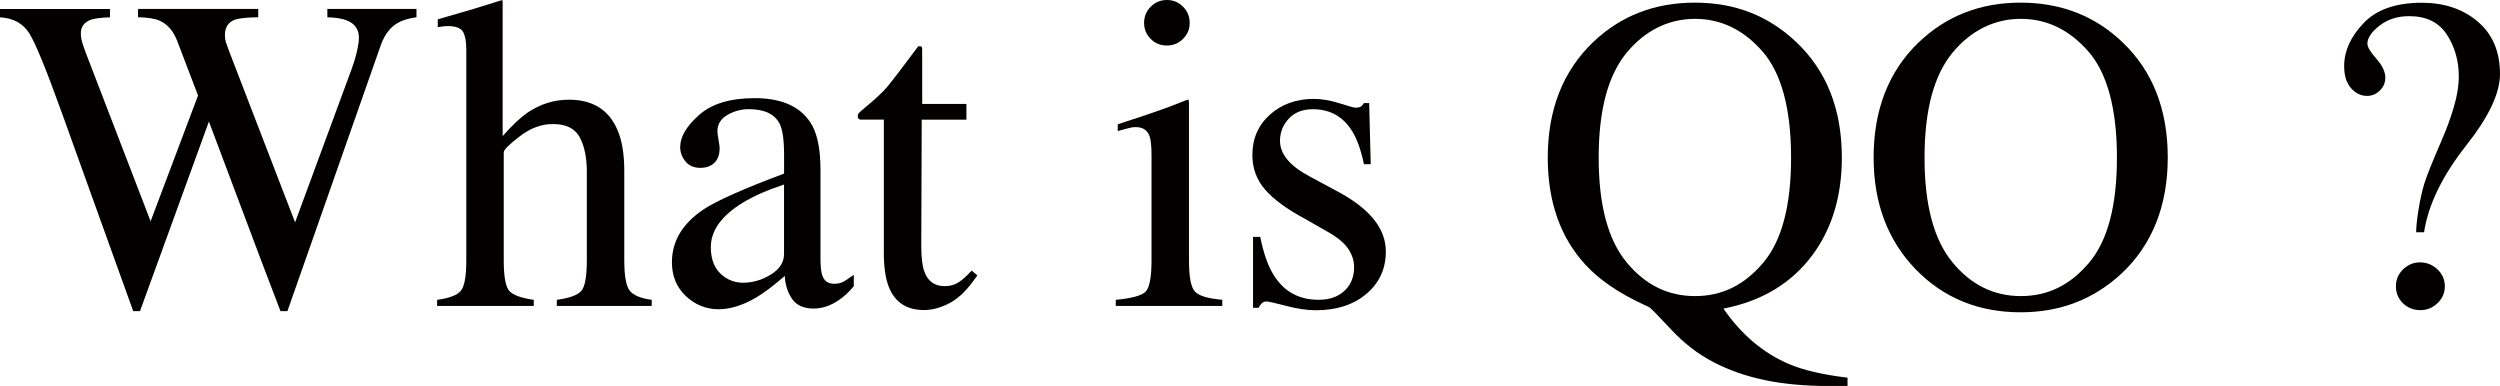 <?xml version="1.0" encoding="UTF-8"?>
<svg id="_レイヤー_2" data-name="レイヤー 2" xmlns="http://www.w3.org/2000/svg" viewBox="0 0 501.29 77.39">
  <defs>
    <style>
      .cls-1 {
        fill: #030000;
      }
    </style>
  </defs>
  <g id="_レイヤー_1-2" data-name="レイヤー 1">
    <g>
      <path class="cls-1" d="M22.05,1.8v1.67c-1.79.06-3.06.22-3.82.48-1.35.5-2.02,1.41-2.02,2.72,0,.59.08,1.16.24,1.71.16.56.4,1.27.73,2.15l13.02,33.84,9.51-25.22-4.21-11.03c-.79-1.99-1.98-3.33-3.56-4-.94-.41-2.36-.63-4.26-.66v-1.67h24.1v1.67c-2.26.03-3.81.19-4.66.48-1.35.5-2.02,1.52-2.02,3.08,0,.53.06.99.18,1.38.12.4.41,1.21.88,2.44l13.01,33.75,11.26-30.54c.64-1.73,1.08-3.27,1.32-4.61.15-.76.22-1.38.22-1.85,0-1.67-.79-2.83-2.37-3.47-.88-.38-2.2-.6-3.96-.66v-1.67h17.87v1.67c-1.61.24-2.84.6-3.69,1.1-1.52.85-2.67,2.32-3.43,4.4l-9.42,26.83-3.63,10.35-5.71,16.25h-1.39l-3.93-10.3-10.42-27.72-13.82,38.02h-1.36l-6.71-18.64-7.59-21.1c-3.13-8.69-5.31-14.03-6.56-16S2.64,3.62,0,3.47v-1.67h22.05Z"/>
      <path class="cls-1" d="M87.66,60.12c2.4-.32,3.98-.92,4.72-1.78.75-.86,1.12-2.91,1.12-6.13V10.02c0-1.64-.21-2.85-.64-3.62s-1.46-1.17-3.1-1.17c-.32,0-.64.02-.95.07-.31.04-.65.1-1.03.15v-1.58c1.29-.38,2.88-.84,4.77-1.38,1.89-.54,3.2-.93,3.93-1.17l4.22-1.32.09.31v26.98c1.85-2.11,3.49-3.66,4.92-4.66,2.58-1.76,5.36-2.64,8.35-2.64,4.75,0,7.98,1.99,9.71,5.98.94,2.11,1.41,4.88,1.41,8.31v17.93c0,3.11.36,5.13,1.08,6.06.72.94,2.19,1.55,4.42,1.85v1.23h-19.03v-1.23c2.55-.35,4.19-.95,4.92-1.8.73-.85,1.1-2.88,1.1-6.11v-17.8c0-2.84-.48-5.14-1.43-6.9s-2.75-2.64-5.38-2.64c-2.29,0-4.5.82-6.64,2.46-2.14,1.64-3.21,2.71-3.21,3.21v21.67c0,3.28.38,5.33,1.14,6.15.76.82,2.39,1.41,4.88,1.76v1.23h-19.38v-1.23Z"/>
      <path class="cls-1" d="M141.09,41.97c2.7-1.76,8.07-4.15,16.13-7.16v-3.74c0-2.99-.29-5.07-.88-6.24-1-1.96-3.06-2.94-6.2-2.94-1.49,0-2.92.38-4.26,1.14-1.35.79-2.02,1.88-2.02,3.25,0,.35.07.95.22,1.78s.22,1.37.22,1.6c0,1.64-.54,2.78-1.63,3.43-.62.38-1.35.57-2.2.57-1.32,0-2.33-.43-3.03-1.3s-1.05-1.82-1.05-2.88c0-2.05,1.27-4.2,3.8-6.44,2.53-2.24,6.25-3.36,11.14-3.36,5.68,0,9.54,1.85,11.56,5.54,1.08,2.02,1.63,4.97,1.63,8.83v17.62c0,1.7.12,2.87.35,3.52.38,1.14,1.17,1.71,2.37,1.71.67,0,1.23-.1,1.67-.31.44-.2,1.2-.7,2.29-1.49v2.29c-.94,1.14-1.95,2.08-3.03,2.81-1.64,1.11-3.31,1.67-5.01,1.67-1.99,0-3.44-.64-4.33-1.93-.89-1.29-1.38-2.83-1.47-4.61-2.23,1.93-4.13,3.37-5.71,4.31-2.67,1.58-5.2,2.37-7.6,2.37s-4.7-.89-6.55-2.66-2.77-4.02-2.77-6.75c0-4.25,2.12-7.79,6.37-10.63ZM157.21,37c-3.37,1.11-6.15,2.34-8.35,3.69-4.22,2.61-6.33,5.57-6.33,8.88,0,2.67.88,4.63,2.64,5.89,1.14.82,2.42,1.23,3.82,1.23,1.93,0,3.79-.54,5.56-1.63,1.77-1.08,2.66-2.46,2.66-4.13v-13.93Z"/>
      <path class="cls-1" d="M193.78,20.83v3.16h-8.96l-.09,25.31c0,2.23.19,3.91.57,5.05.7,2.02,2.08,3.03,4.13,3.03,1.05,0,1.97-.25,2.75-.75.78-.5,1.66-1.29,2.66-2.37l1.14.97-.97,1.32c-1.52,2.05-3.13,3.5-4.83,4.35-1.7.85-3.34,1.27-4.92,1.27-3.46,0-5.8-1.54-7.03-4.61-.67-1.67-1.01-3.98-1.01-6.94v-26.63h-4.79c-.15-.09-.26-.18-.33-.26-.07-.09-.11-.2-.11-.35,0-.29.07-.52.2-.68.13-.16.55-.53,1.25-1.12,2.02-1.67,3.48-3.02,4.37-4.06.89-1.04,3-3.79,6.31-8.24.38,0,.61.03.68.09.07.06.11.28.11.66v10.81h8.88Z"/>
      <path class="cls-1" d="M223.74,60.12c3.13-.29,5.11-.83,5.93-1.6s1.23-2.88,1.23-6.31v-20.96c0-1.9-.13-3.22-.4-3.96-.44-1.2-1.36-1.8-2.77-1.8-.32,0-.64.03-.94.09-.31.06-1.19.29-2.66.7v-1.36l1.89-.62c5.13-1.67,8.7-2.93,10.72-3.78.82-.35,1.35-.53,1.58-.53.06.21.09.43.09.66v31.55c0,3.34.4,5.44,1.21,6.28.8.85,2.63,1.39,5.47,1.63v1.23h-21.36v-1.23ZM230.73,1.36c.88-.9,1.96-1.36,3.25-1.36s2.34.45,3.23,1.33,1.34,1.98,1.34,3.26-.45,2.33-1.34,3.21c-.89.89-1.97,1.33-3.23,1.33s-2.37-.44-3.25-1.33c-.88-.89-1.32-1.96-1.32-3.21s.44-2.33,1.32-3.24Z"/>
      <path class="cls-1" d="M251.25,47.5h1.45c.67,3.34,1.58,5.9,2.72,7.69,2.04,3.28,5.04,4.92,8.99,4.92,2.19,0,3.92-.61,5.2-1.82s1.91-2.79,1.91-4.72c0-1.23-.37-2.42-1.1-3.56s-2.02-2.26-3.87-3.34l-4.92-2.81c-3.6-1.93-6.25-3.88-7.96-5.84-1.7-1.96-2.55-4.28-2.55-6.94,0-3.28,1.17-5.98,3.52-8.09s5.29-3.16,8.83-3.16c1.55,0,3.26.29,5.12.88,1.86.59,2.91.88,3.14.88.53,0,.91-.07,1.14-.22.23-.15.44-.38.62-.7h1.05l.31,12.26h-1.36c-.59-2.84-1.38-5.05-2.37-6.64-1.82-2.93-4.44-4.39-7.87-4.39-2.05,0-3.66.63-4.83,1.89-1.17,1.26-1.76,2.74-1.76,4.44,0,2.7,2.02,5.1,6.06,7.21l5.8,3.12c6.24,3.4,9.36,7.35,9.36,11.87,0,3.46-1.29,6.28-3.88,8.48s-5.97,3.3-10.16,3.3c-1.76,0-3.74-.29-5.97-.88-2.22-.59-3.54-.88-3.95-.88-.35,0-.66.12-.92.37-.26.25-.47.55-.61.9h-1.14v-14.19Z"/>
      <path class="cls-1" d="M319.41,8.48c5.54-5.3,12.35-7.95,20.43-7.95s14.74,2.62,20.3,7.87c6.12,5.77,9.18,13.51,9.18,23.2,0,7.68-1.95,14.17-5.84,19.47-4.22,5.71-10.19,9.32-17.91,10.81,3.63,5.23,8.02,8.94,13.17,11.13,2.9,1.23,6.8,2.13,11.72,2.72v1.67h-3.69c-4.86,0-9.17-.4-12.93-1.19s-7.18-1.99-10.26-3.6c-3.07-1.58-5.92-3.78-8.54-6.59s-4.08-4.29-4.37-4.44l-1.14-.53c-4.99-2.31-8.84-4.95-11.57-7.91-5.07-5.48-7.61-12.66-7.61-21.53,0-9.61,3.02-17.31,9.05-23.12ZM326.14,52.58c3.73,4.53,8.3,6.79,13.73,6.79s9.85-2.2,13.62-6.61c3.77-4.41,5.65-11.46,5.65-21.16s-1.91-16.9-5.72-21.27c-3.81-4.36-8.33-6.55-13.55-6.55s-9.96,2.26-13.7,6.79-5.61,11.54-5.61,21.03,1.86,16.46,5.59,20.98Z"/>
      <path class="cls-1" d="M384.75,8.48c5.54-5.3,12.35-7.95,20.43-7.95s14.94,2.67,20.48,8c6.01,5.77,9.01,13.46,9.01,23.07s-3.11,17.52-9.32,23.29c-5.57,5.16-12.29,7.73-20.17,7.73-8.44,0-15.44-2.86-21.01-8.57-5.65-5.83-8.48-13.32-8.48-22.46,0-9.61,3.02-17.31,9.05-23.12ZM391.48,52.58c3.73,4.53,8.3,6.79,13.73,6.79s9.85-2.2,13.62-6.61c3.77-4.41,5.65-11.46,5.65-21.16s-1.91-16.9-5.72-21.27c-3.81-4.36-8.33-6.55-13.55-6.55s-9.96,2.26-13.7,6.79-5.61,11.54-5.61,21.03,1.86,16.46,5.59,20.98Z"/>
      <path class="cls-1" d="M496.85,4.35c2.96,2.52,4.44,6.02,4.44,10.5,0,3.81-2.23,8.54-6.68,14.19-4.86,6.15-7.71,12-8.55,17.53h-1.58c0-1.08.16-2.61.48-4.59s.71-3.71,1.17-5.21,1.63-4.41,3.51-8.75c.96-2.2,1.76-4.4,2.41-6.61.65-2.21.98-4.24.98-6.09,0-3.13-.8-5.93-2.4-8.39-1.6-2.46-4.12-3.69-7.55-3.69-2.36,0-4.34.64-5.96,1.91s-2.42,2.48-2.42,3.62c0,.65.6,1.65,1.8,3.01s1.8,2.63,1.8,3.8c0,.97-.36,1.82-1.08,2.55-.72.73-1.59,1.1-2.61,1.1-1.17,0-2.23-.5-3.16-1.52s-1.41-2.5-1.41-4.46c0-3.02,1.3-5.89,3.89-8.61s6.49-4.09,11.68-4.09c4.52,0,8.26,1.26,11.22,3.78ZM488.76,60.78c-.97.94-2.12,1.41-3.44,1.41s-2.55-.46-3.49-1.38-1.41-2.06-1.41-3.41.49-2.48,1.46-3.41c.97-.92,2.09-1.38,3.36-1.38,1.35,0,2.52.47,3.51,1.41.99.94,1.48,2.07,1.48,3.38s-.49,2.45-1.46,3.38Z"/>
    </g>
  </g>
</svg>